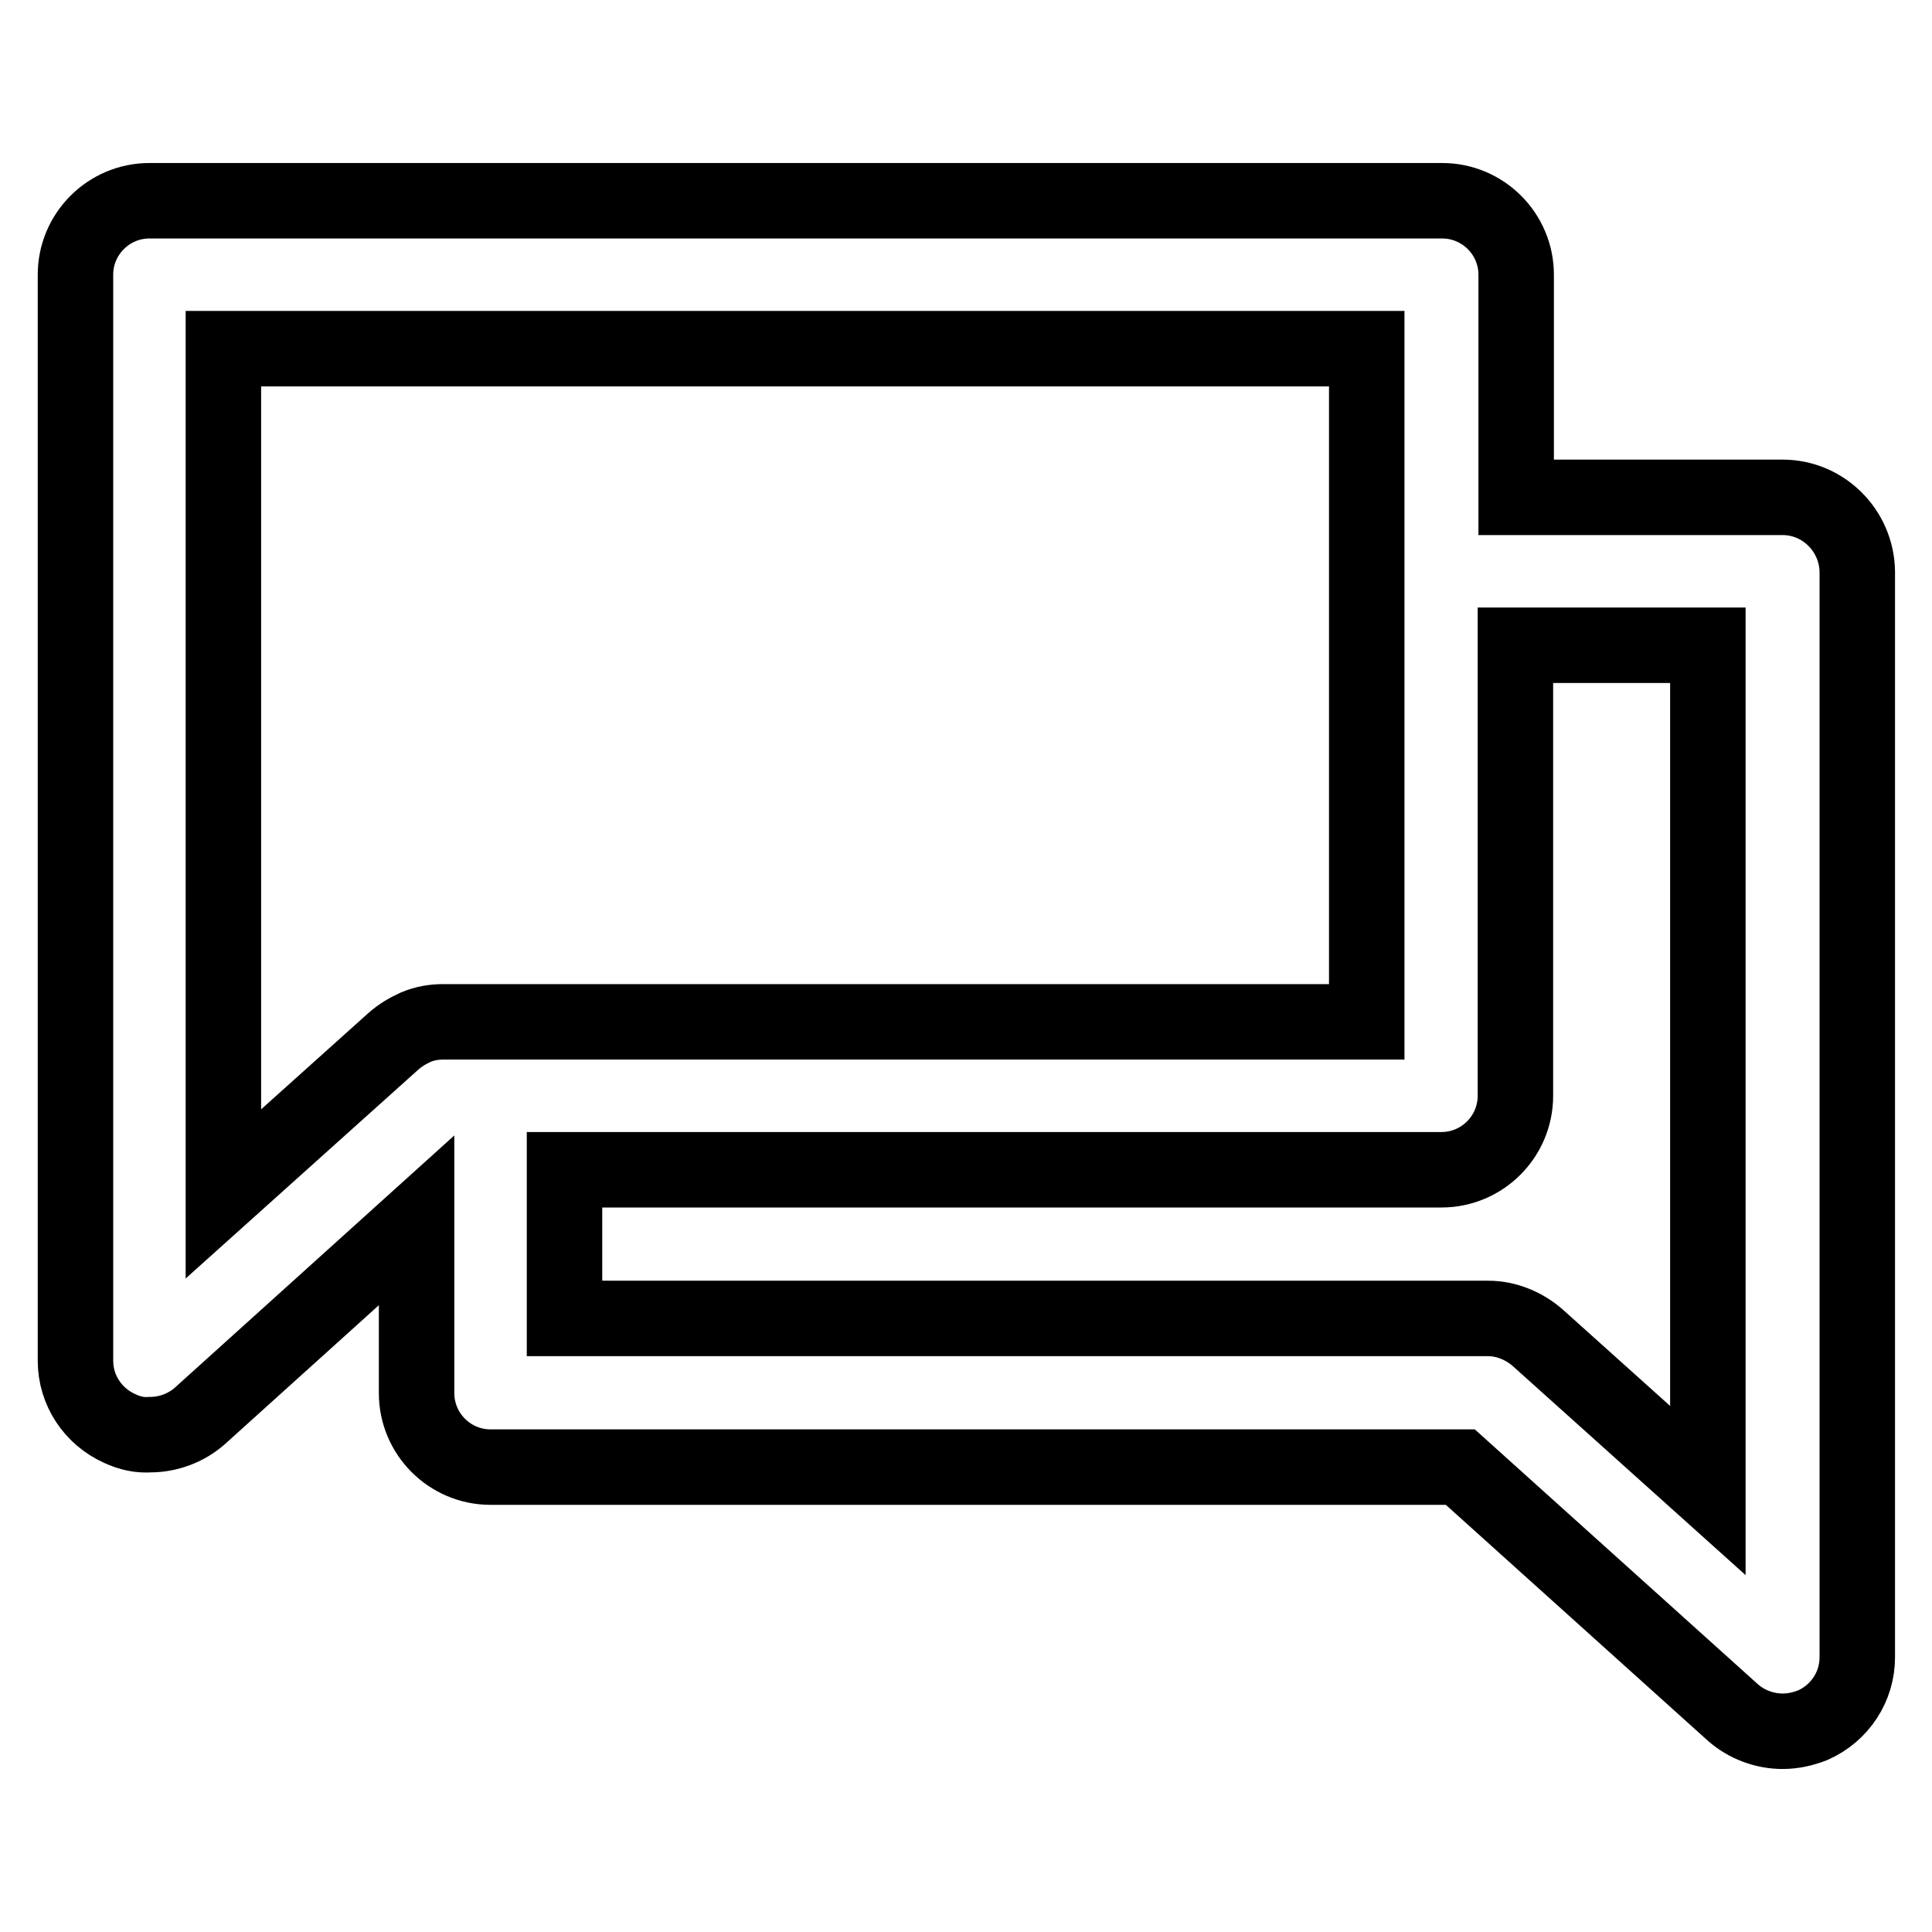 <?xml version="1.0" encoding="utf-8"?>
<!-- Svg Vector Icons : http://www.onlinewebfonts.com/icon -->
<!DOCTYPE svg PUBLIC "-//W3C//DTD SVG 1.1//EN" "http://www.w3.org/Graphics/SVG/1.1/DTD/svg11.dtd">
<svg version="1.1" xmlns="http://www.w3.org/2000/svg" xmlns:xlink="http://www.w3.org/1999/xlink" x="0px" y="0px" viewBox="0 0 256 256" enable-background="new 0 0 256 256" xml:space="preserve">
<g> <path stroke-width="10" fill-opacity="0" stroke="#000000"  d="M236.2,65.9h-35.3V36.4c0-5.4-4.4-9.8-9.8-9.8l0,0H19.8c-5.4,0-9.8,4.4-9.8,9.8v143.9c0,3.9,2.3,7.4,5.9,9 c1.3,0.6,2.6,0.9,4,0.8c2.4,0,4.8-0.9,6.6-2.5l28.7-25.9v22.9c0,5.4,4.4,9.8,9.8,9.8l0,0h128.5l36.1,32.5c1.8,1.6,4.2,2.5,6.6,2.5 c1.4,0,2.7-0.3,4-0.8c3.6-1.6,5.9-5.1,5.9-9V75.7C246,70.3,241.6,65.9,236.2,65.9L236.2,65.9L236.2,65.9z M52.1,138l-22.5,20.2 v-112h151.5v89.2H58.7c-1.2,0-2.4,0.2-3.6,0.7C54,136.6,53,137.2,52.1,138z M226.3,197.5l-22.5-20.2c-1.8-1.6-4.2-2.6-6.6-2.6H74.8 v-19.7H191c5.4,0,9.8-4.4,9.8-9.8l0,0V85.5h25.5V197.5z"/></g>
</svg>